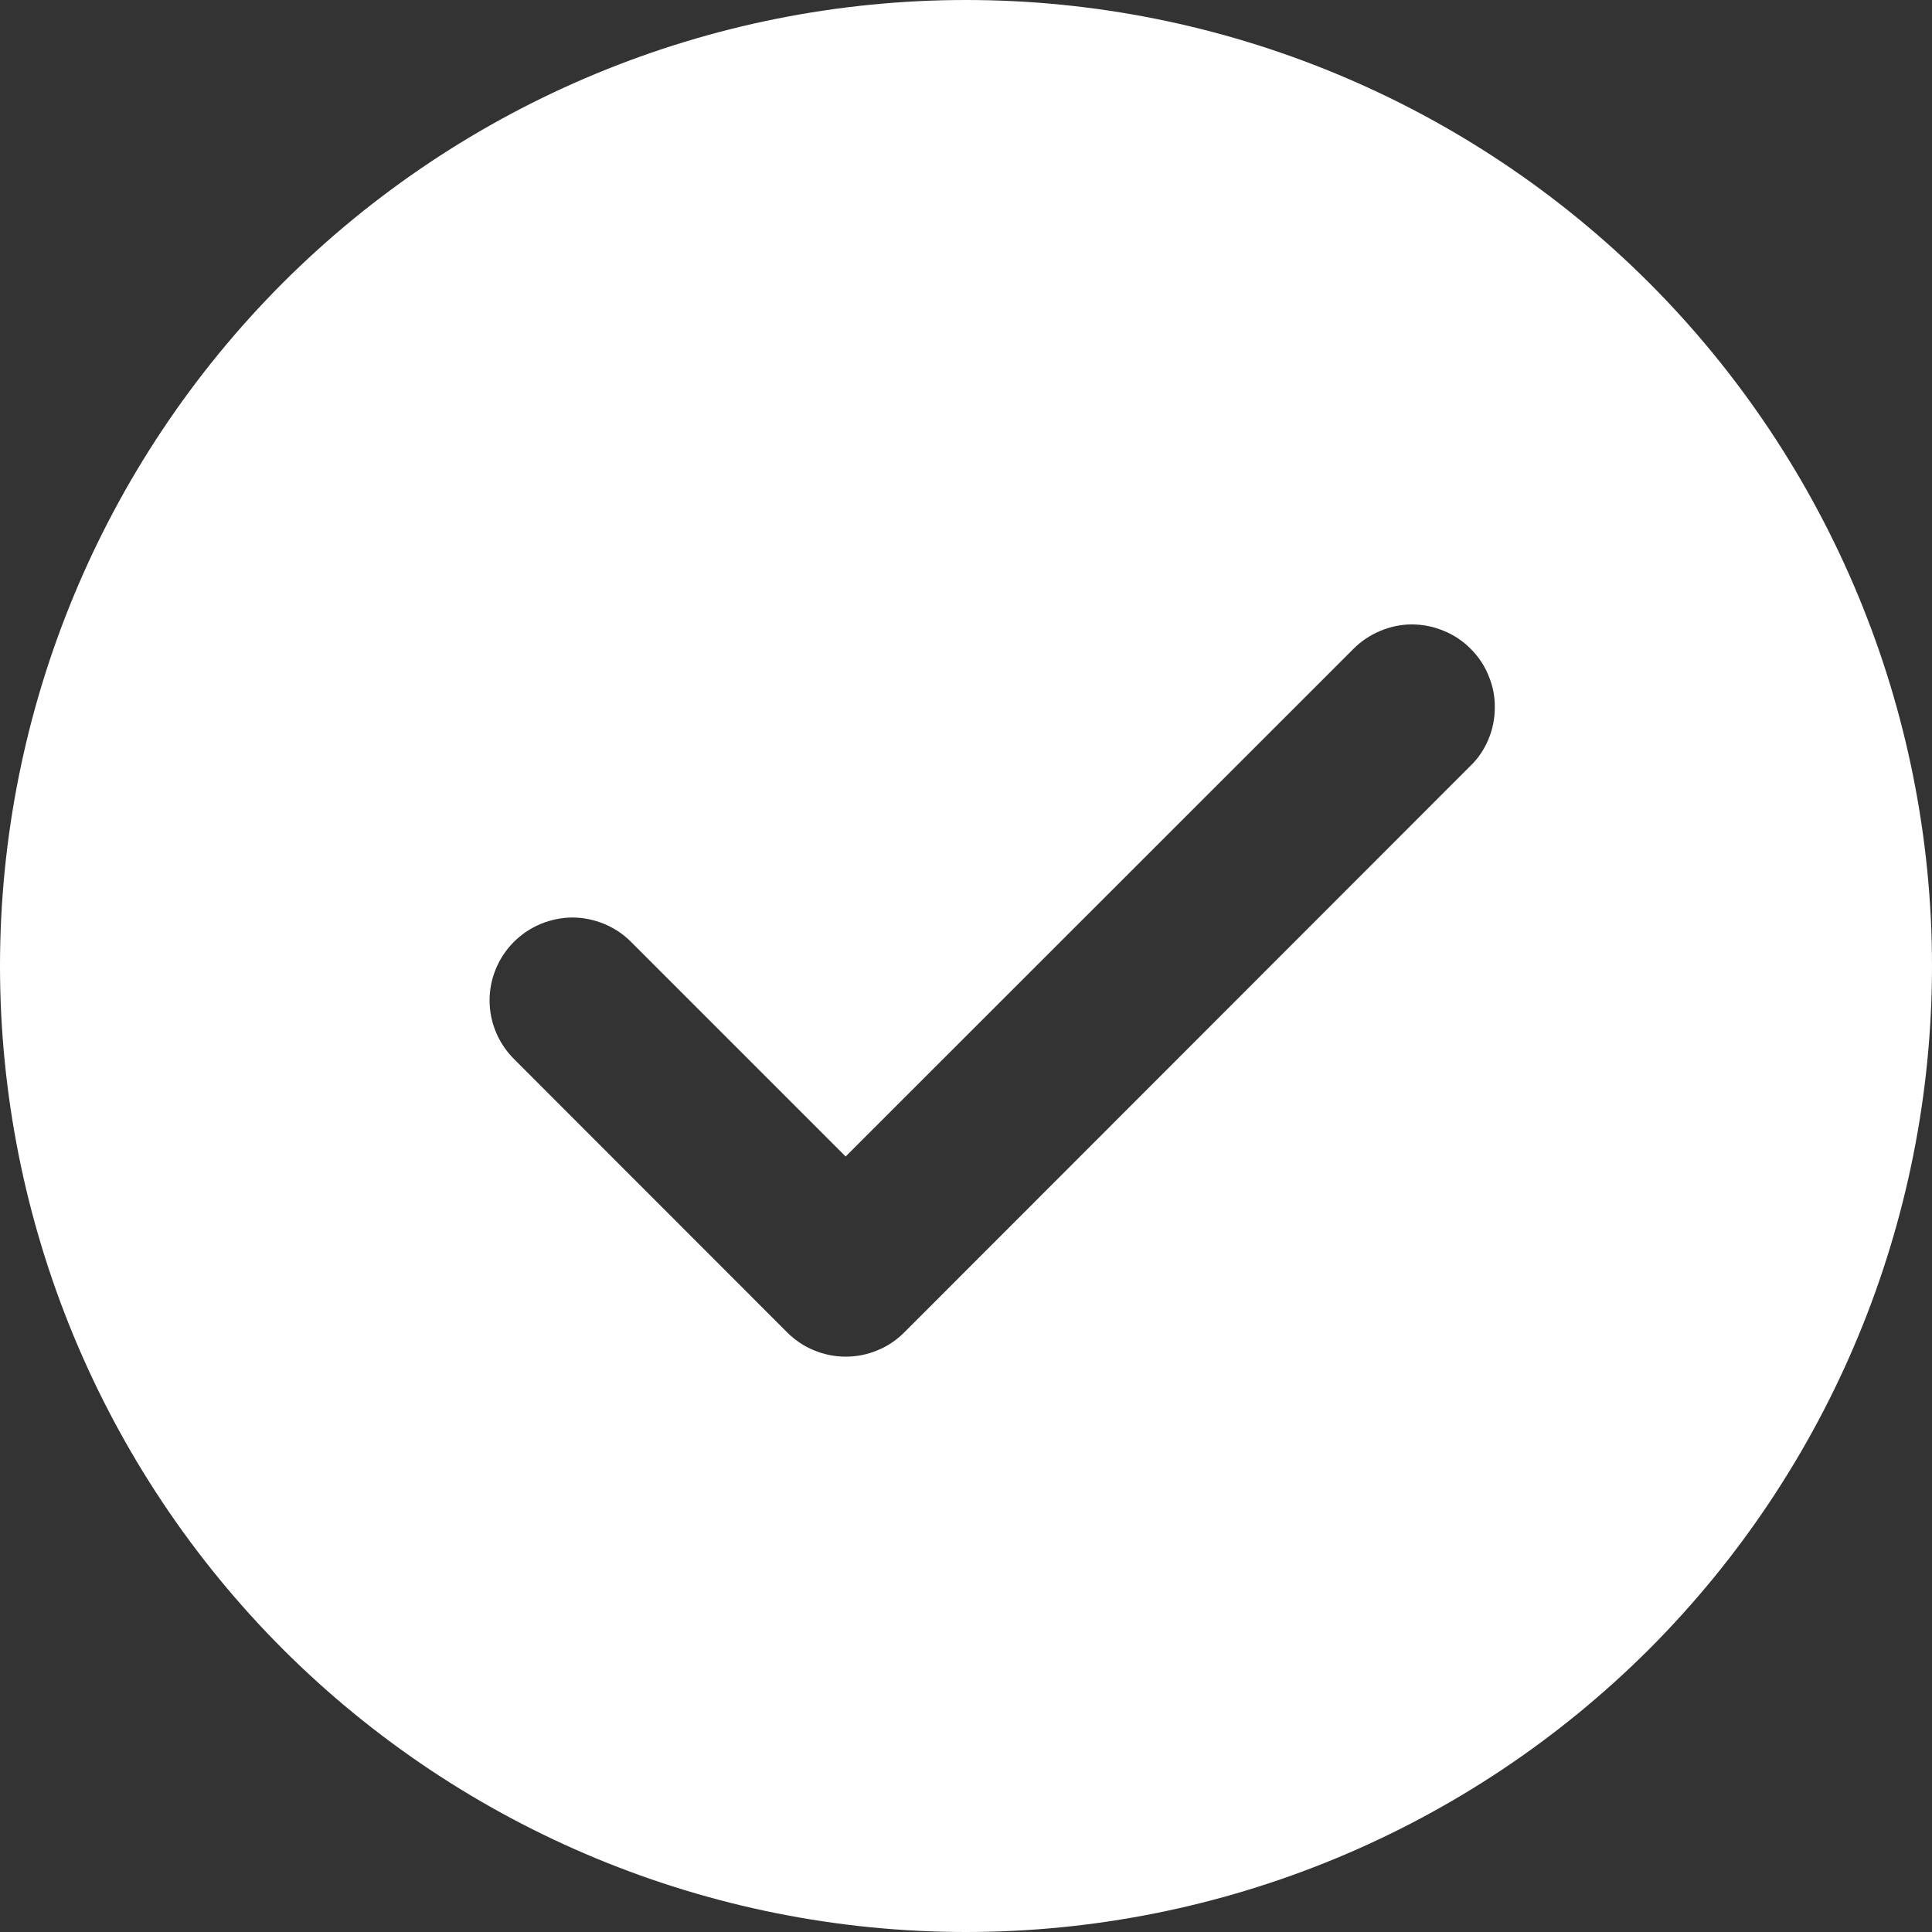<svg width="10" height="10" viewBox="0 0 10 10" fill="none" xmlns="http://www.w3.org/2000/svg">
<rect x="0" y="0" width="10" height="10" fill="#333333" stroke="none"/>
<g id="Group">
<path id="Vector" d="M5 0C6.326 0 7.598 0.527 8.536 1.464C9.473 2.402 10 3.674 10 5C10 6.326 9.473 7.598 8.536 8.536C7.598 9.473 6.326 10 5 10C3.674 10 2.402 9.473 1.464 8.536C0.527 7.598 0 6.326 0 5C0 3.674 0.527 2.402 1.464 1.464C2.402 0.527 3.674 0 5 0ZM4.377 5.986L3.266 4.875C3.227 4.835 3.179 4.804 3.127 4.782C3.075 4.761 3.02 4.749 2.963 4.749C2.907 4.749 2.851 4.761 2.799 4.782C2.747 4.804 2.7 4.835 2.66 4.875C2.58 4.955 2.534 5.064 2.534 5.178C2.534 5.292 2.58 5.401 2.66 5.481L4.074 6.896C4.114 6.936 4.161 6.968 4.213 6.989C4.265 7.011 4.321 7.022 4.378 7.022C4.434 7.022 4.49 7.011 4.542 6.989C4.594 6.968 4.641 6.936 4.681 6.896L7.609 3.966C7.65 3.927 7.682 3.88 7.704 3.827C7.726 3.775 7.737 3.719 7.737 3.663C7.738 3.606 7.727 3.55 7.705 3.498C7.684 3.445 7.652 3.398 7.612 3.358C7.572 3.318 7.525 3.286 7.472 3.265C7.42 3.243 7.364 3.232 7.307 3.232C7.251 3.232 7.195 3.244 7.143 3.266C7.091 3.288 7.043 3.32 7.004 3.36L4.377 5.986Z" fill="white"/>
</g>
</svg>
